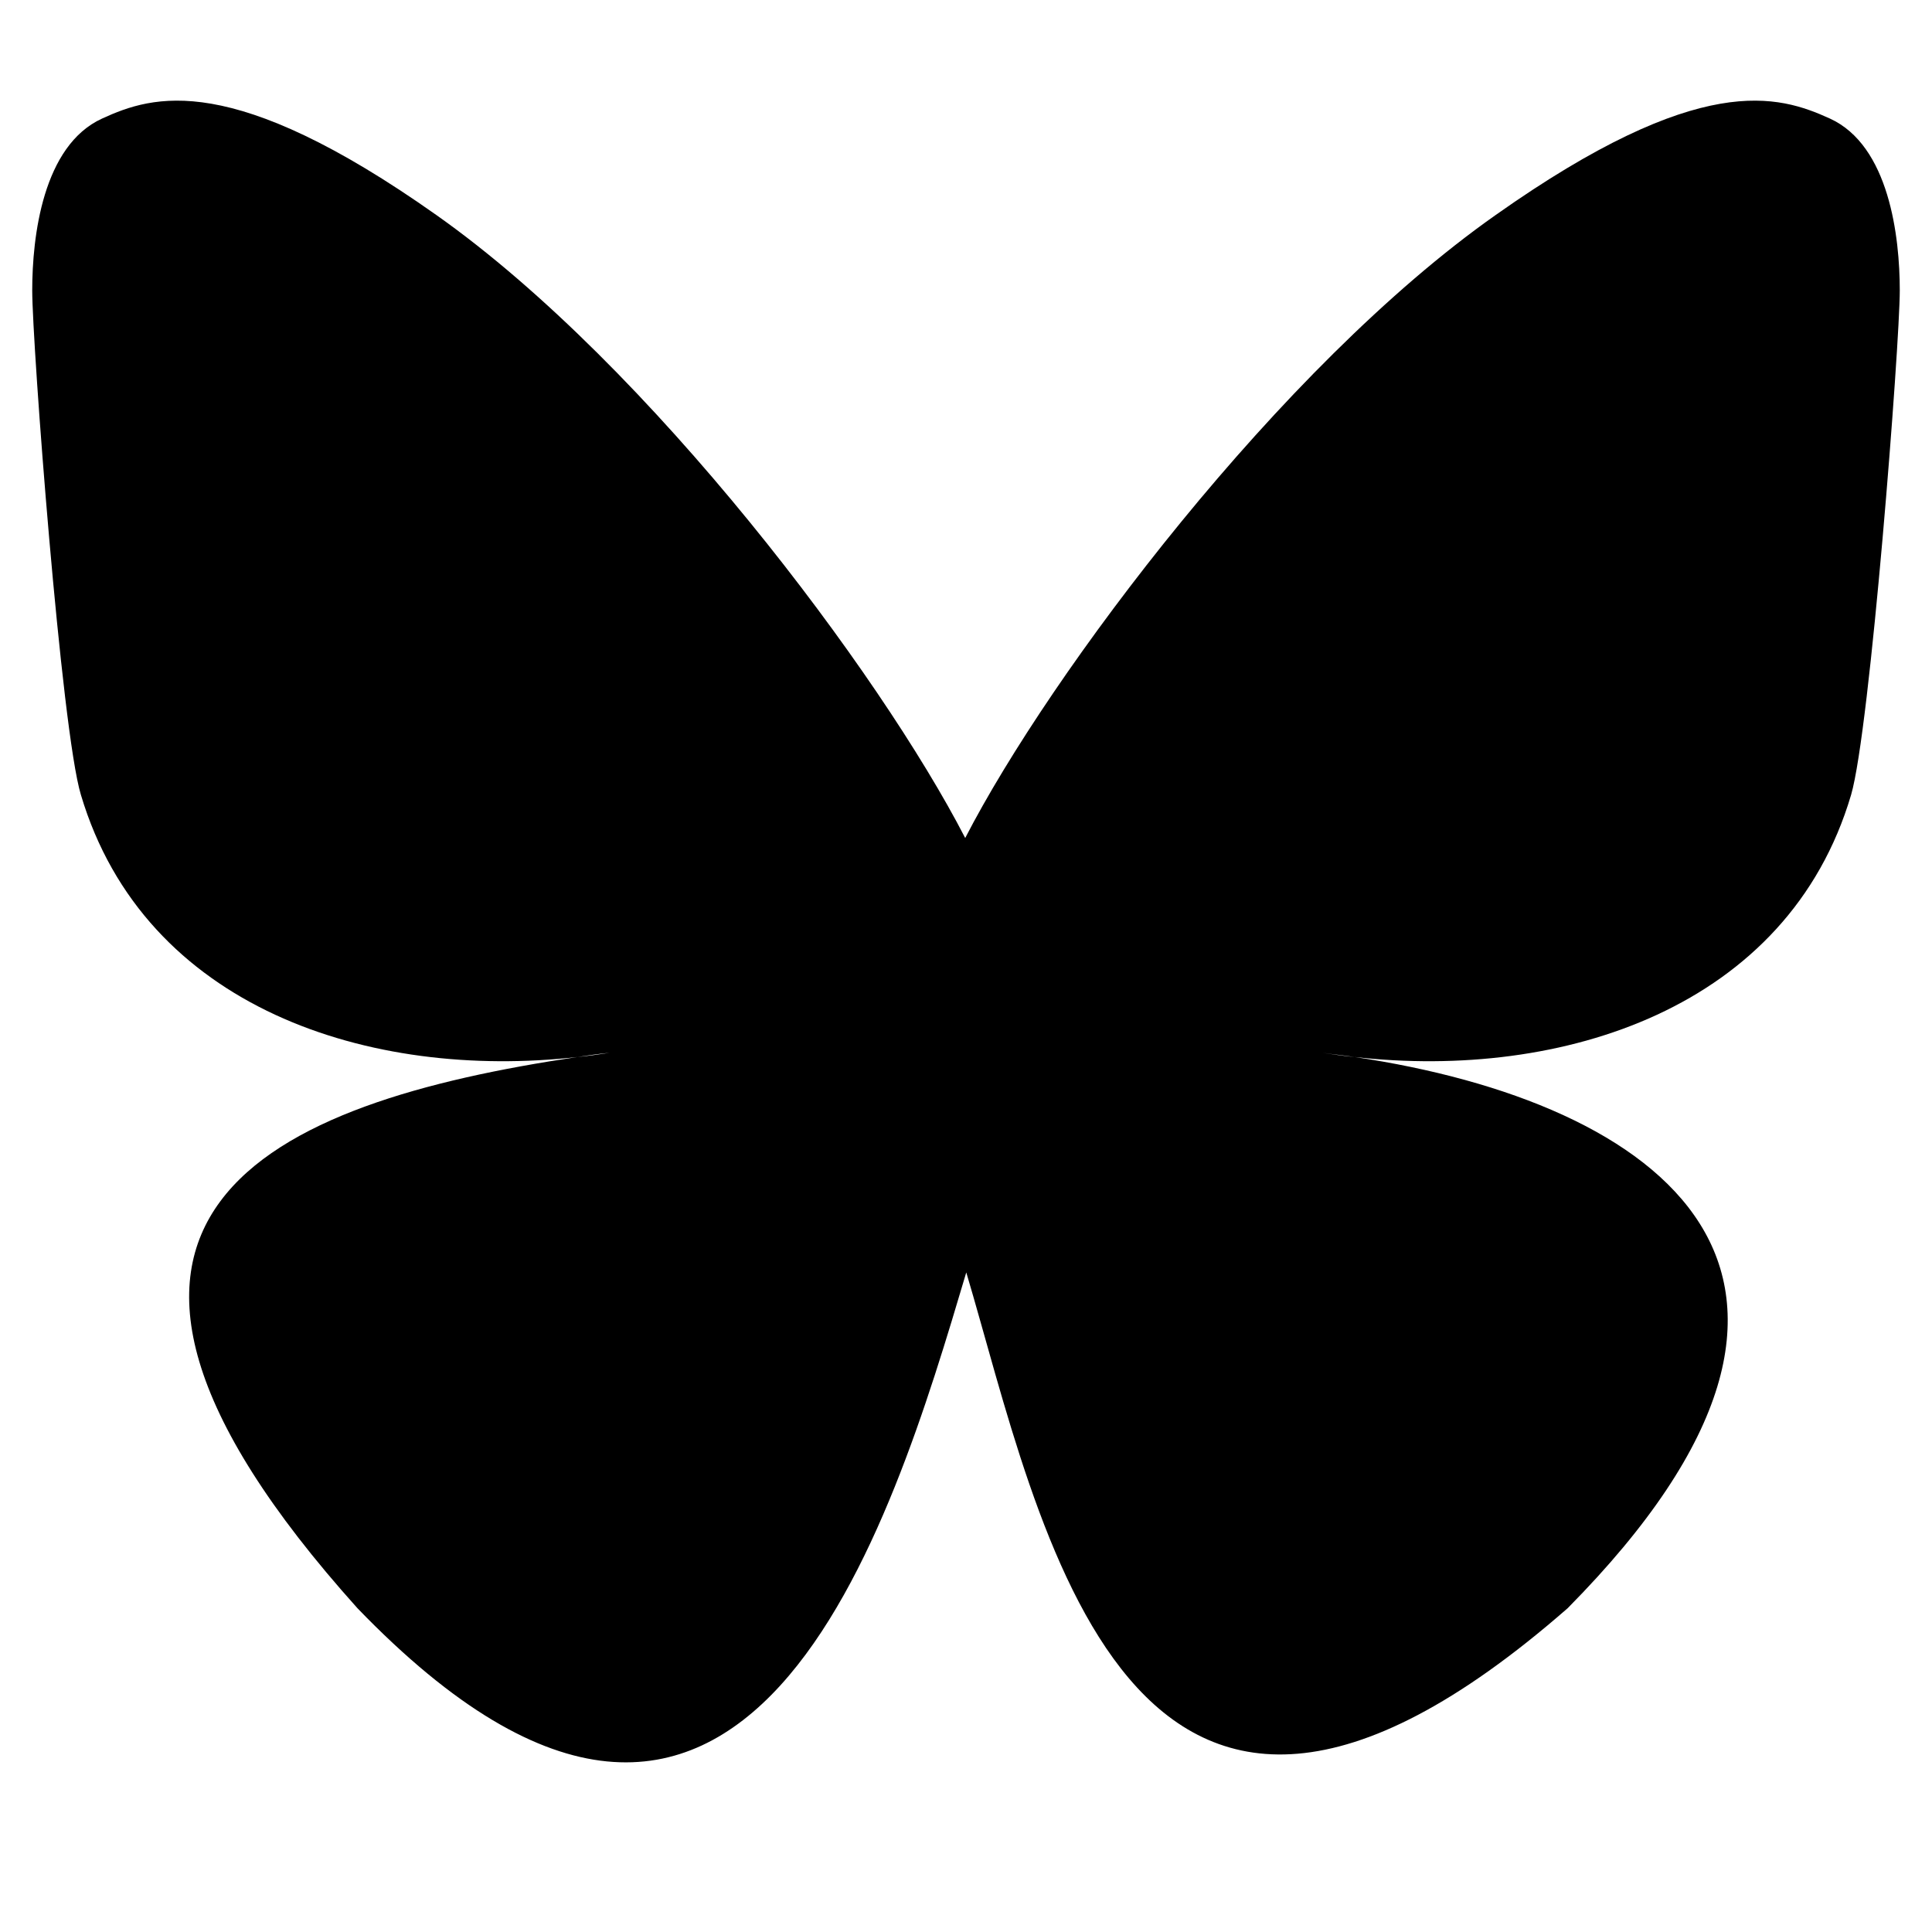 <svg width="28" height="28" viewBox="0 0 28 28" fill="none" xmlns="http://www.w3.org/2000/svg">
  <g clip-path="url(#clip0_3269_2)">
    <path d="M13.988 12.144C12.76 9.76 9.427 5.308 6.325 3.117C3.354 1.018 2.217 1.38 1.48 1.718C0.62 2.11 0.467 3.432 0.467 4.209C0.467 4.986 0.889 10.591 1.173 11.521C2.095 14.612 5.358 15.658 8.368 15.319C8.521 15.296 8.675 15.273 8.836 15.258C8.683 15.281 8.521 15.304 8.368 15.319C3.96 15.973 0.037 17.58 5.181 23.308C10.833 29.167 12.929 22.055 14.004 18.441C15.079 22.047 16.315 28.906 22.719 23.308C27.534 18.441 24.04 15.973 19.632 15.319C19.479 15.304 19.317 15.281 19.164 15.258C19.325 15.281 19.479 15.296 19.632 15.319C22.642 15.658 25.913 14.612 26.827 11.521C27.103 10.583 27.533 4.986 27.533 4.209C27.533 3.432 27.38 2.11 26.52 1.718C25.775 1.38 24.646 1.018 21.675 3.117C18.55 5.316 15.217 9.76 13.989 12.144H13.988Z" fill="black"/>
  </g>
  <defs>
    <clipPath id="clip0_3269_2">
      <rect width="28" height="25" fill="white" transform="translate(0 1)"/>
    </clipPath>
  </defs>
</svg>
